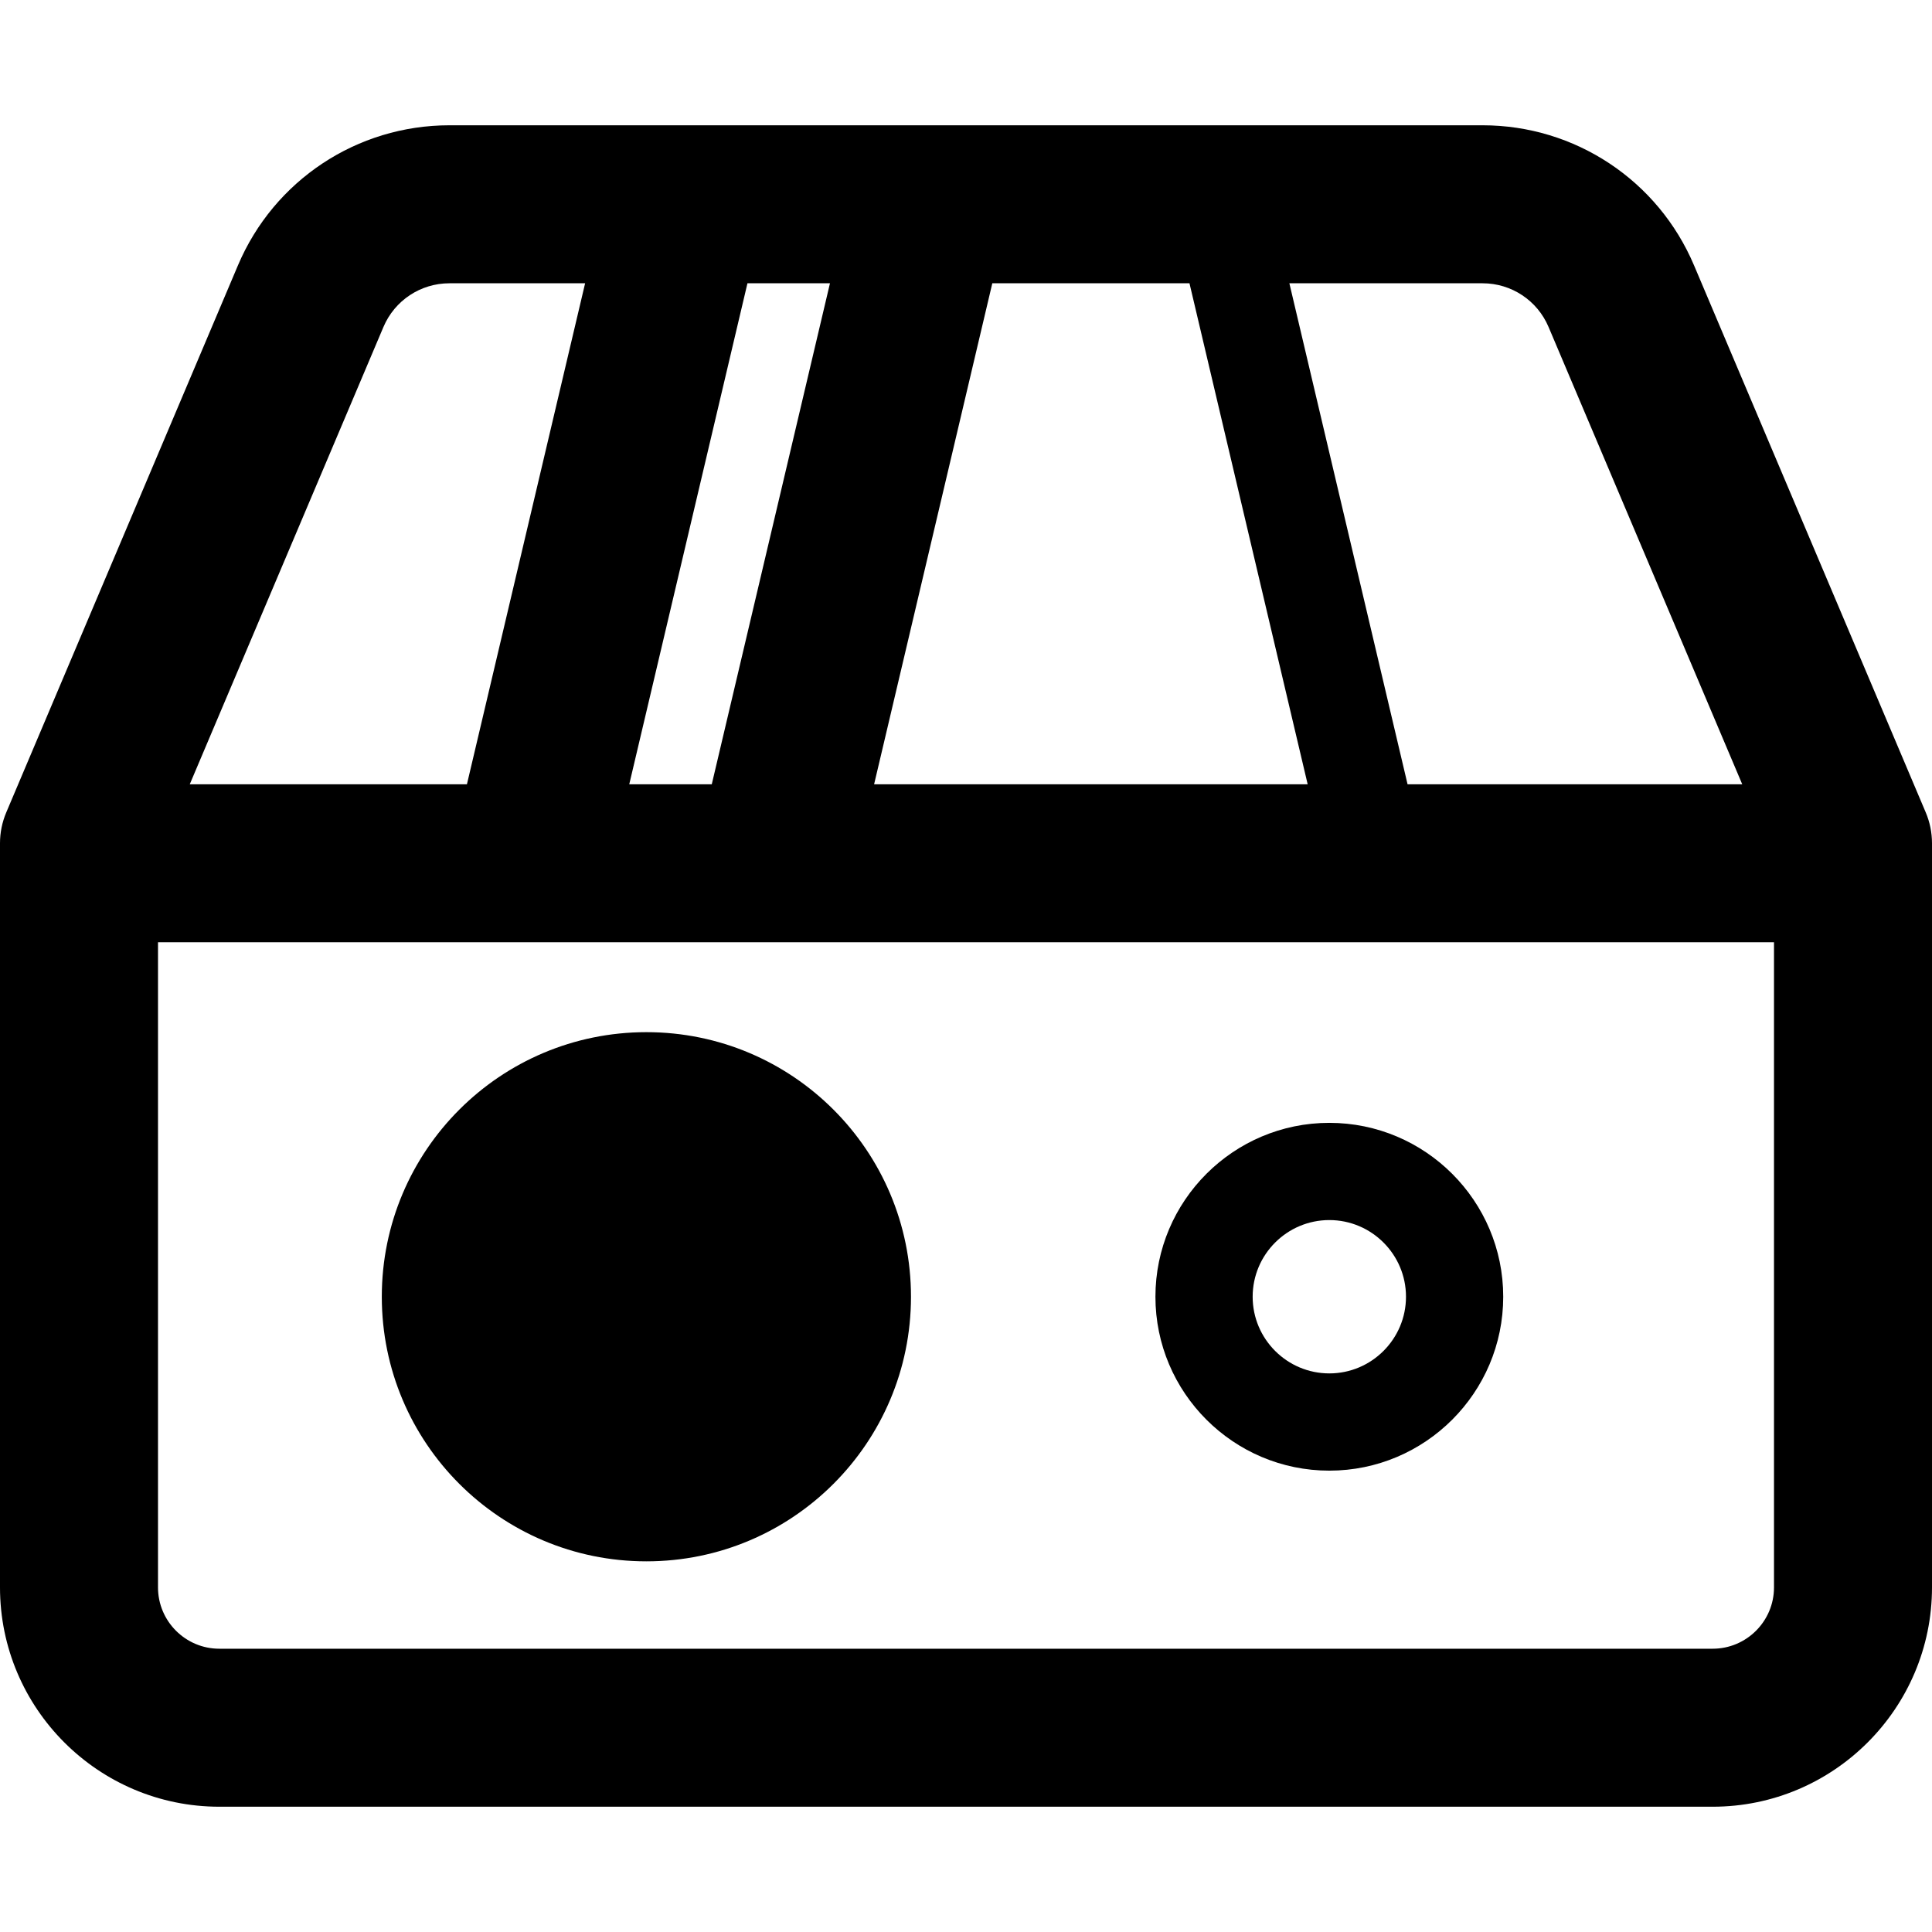 <?xml version="1.0" encoding="iso-8859-1"?>
<!-- Uploaded to: SVG Repo, www.svgrepo.com, Generator: SVG Repo Mixer Tools -->
<!DOCTYPE svg PUBLIC "-//W3C//DTD SVG 1.1//EN" "http://www.w3.org/Graphics/SVG/1.1/DTD/svg11.dtd">
<svg fill="#000000" height="800px" width="800px" version="1.1" id="Capa_1" xmlns="http://www.w3.org/2000/svg" xmlns:xlink="http://www.w3.org/1999/xlink" 
	 viewBox="0 0 158.961 158.961" xml:space="preserve">
<g>
	<path d="M158.446,66.844l-19.063-45.008c-2.965-7.003-9.796-11.528-17.401-11.528H36.978c-7.605,0-14.436,4.525-17.401,11.527
		L0.515,66.844C0.175,67.646,0,68.508,0,69.379v61.229c0,9.95,8.095,18.045,18.045,18.045h122.871
		c9.95,0,18.045-8.095,18.045-18.045V69.379C158.961,68.508,158.786,67.646,158.446,66.844z M127.413,26.906l15.934,37.622h-27.536
		l-9.724-41.22h15.896C124.356,23.308,126.488,24.72,127.413,26.906z M68.288,23.308l-9.725,41.22h-6.789l9.725-41.22H68.288z
		 M81.645,23.308h16.223l9.724,41.22H71.92L81.645,23.308z M31.548,26.905c0.925-2.185,3.057-3.597,5.43-3.597h11.164l-9.724,41.22
		H15.614L31.548,26.905z M140.916,135.653H18.045c-2.782,0-5.045-2.263-5.045-5.045v-53.08h132.961v53.08
		C145.961,133.39,143.698,135.653,140.916,135.653z"/>
	<circle cx="53.184" cy="106.694" r="21.77"/>
	<path d="M109.374,92.386c-7.89,0-14.308,6.418-14.308,14.308c0,7.89,6.418,14.308,14.308,14.308s14.308-6.418,14.308-14.308
		C123.682,98.804,117.263,92.386,109.374,92.386z M109.374,113.001c-3.479,0-6.308-2.83-6.308-6.308c0-3.478,2.83-6.308,6.308-6.308
		s6.308,2.83,6.308,6.308C115.682,110.172,112.852,113.001,109.374,113.001z"/>
</g>
</svg>